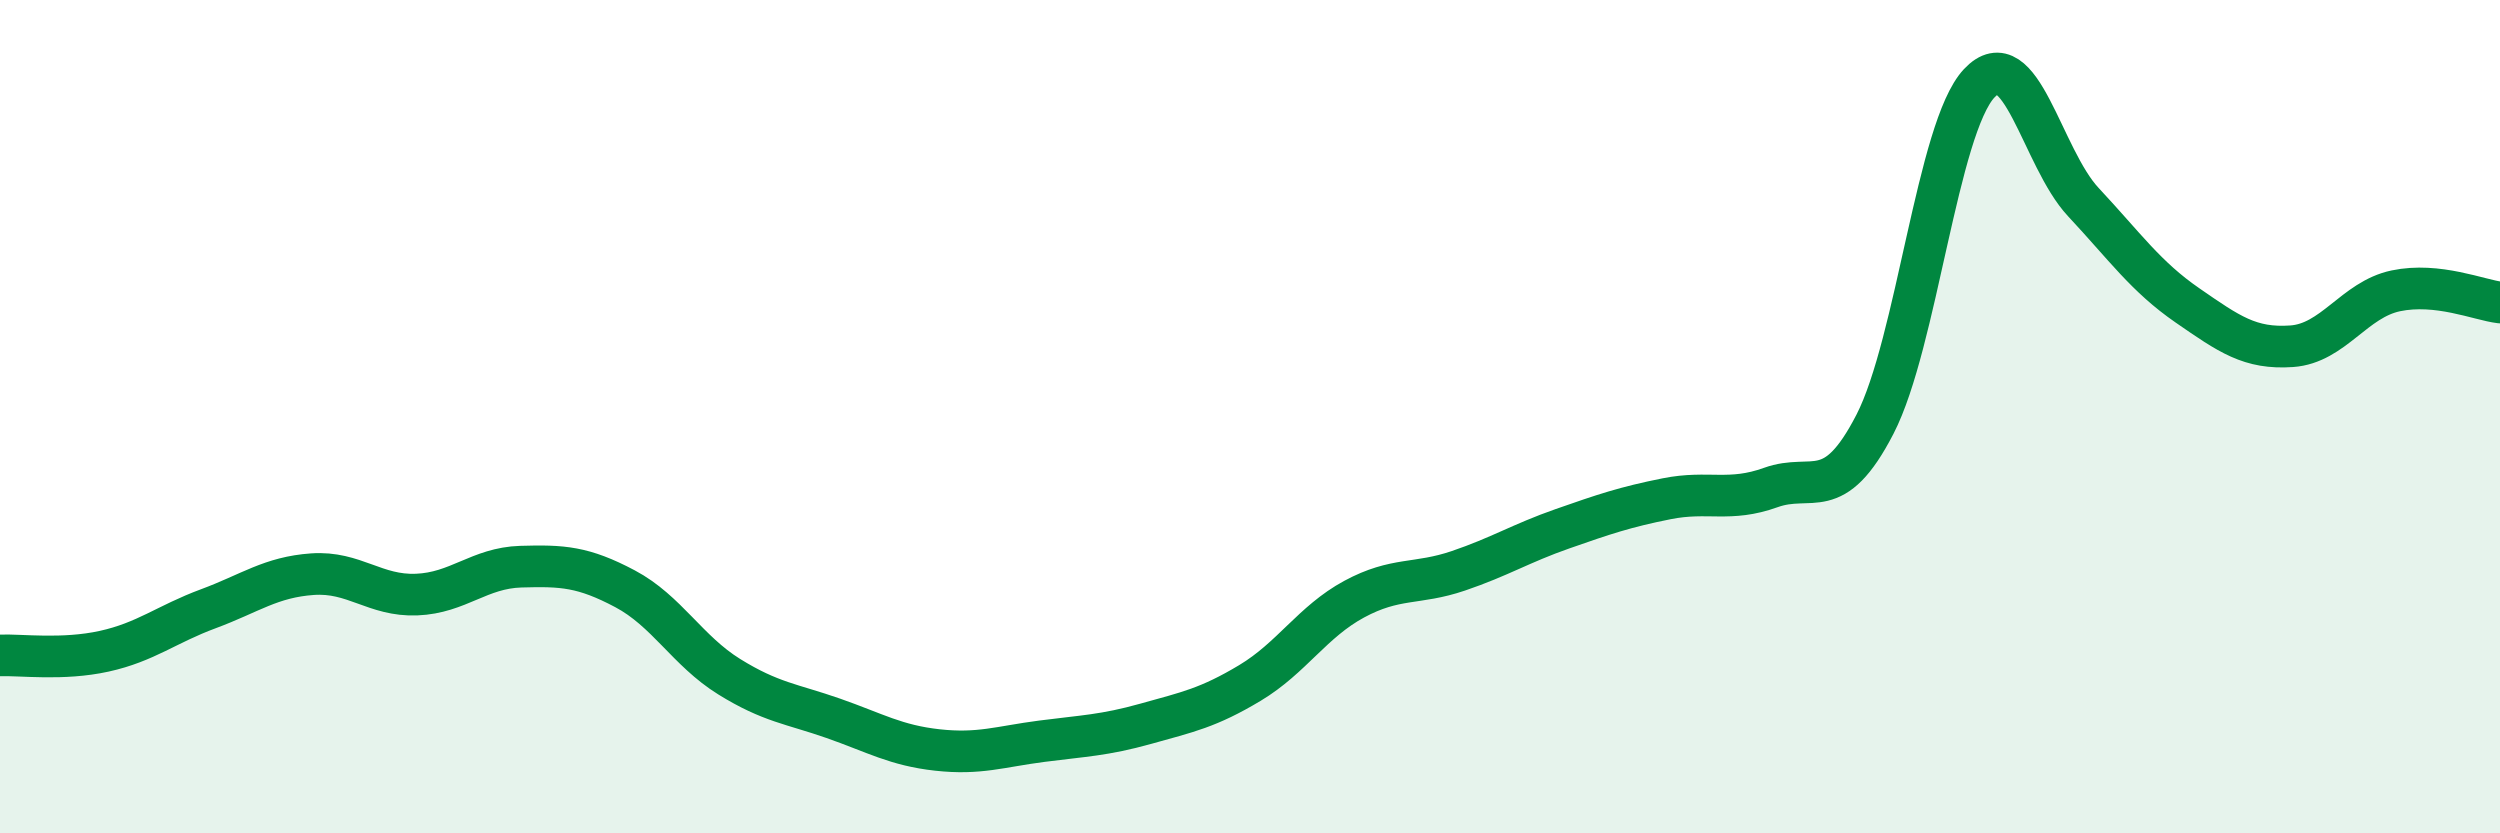 
    <svg width="60" height="20" viewBox="0 0 60 20" xmlns="http://www.w3.org/2000/svg">
      <path
        d="M 0,15.73 C 0.5,15.71 1.5,15.85 2.5,15.63 C 3.5,15.41 4,14.98 5,14.61 C 6,14.24 6.5,13.85 7.5,13.78 C 8.5,13.71 9,14.31 10,14.27 C 11,14.23 11.5,13.63 12.5,13.6 C 13.5,13.57 14,13.6 15,14.13 C 16,14.66 16.5,15.62 17.5,16.24 C 18.5,16.86 19,16.89 20,17.24 C 21,17.59 21.5,17.89 22.5,18 C 23.5,18.11 24,17.92 25,17.79 C 26,17.66 26.5,17.65 27.5,17.37 C 28.5,17.09 29,16.99 30,16.39 C 31,15.79 31.5,14.92 32.5,14.38 C 33.5,13.84 34,14.04 35,13.7 C 36,13.36 36.5,13.04 37.5,12.69 C 38.5,12.34 39,12.17 40,11.97 C 41,11.77 41.5,12.06 42.5,11.7 C 43.5,11.34 44,12.12 45,10.18 C 46,8.24 46.5,3.07 47.5,2 C 48.5,0.93 49,3.78 50,4.85 C 51,5.92 51.5,6.64 52.5,7.33 C 53.5,8.02 54,8.38 55,8.31 C 56,8.24 56.5,7.19 57.5,6.98 C 58.5,6.77 59.5,7.2 60,7.26L60 20L0 20Z"
        fill="#008740"
        opacity="0.1"
        stroke-linecap="round"
        stroke-linejoin="round"
      />
      <path
        d="M 0,15.73 C 0.5,15.71 1.5,15.85 2.5,15.63 C 3.5,15.41 4,14.98 5,14.61 C 6,14.24 6.5,13.85 7.5,13.78 C 8.5,13.71 9,14.31 10,14.27 C 11,14.23 11.5,13.63 12.5,13.6 C 13.5,13.57 14,13.6 15,14.13 C 16,14.66 16.5,15.62 17.5,16.24 C 18.5,16.86 19,16.89 20,17.24 C 21,17.59 21.5,17.89 22.5,18 C 23.5,18.11 24,17.92 25,17.79 C 26,17.66 26.5,17.65 27.5,17.37 C 28.5,17.09 29,16.99 30,16.39 C 31,15.79 31.5,14.92 32.5,14.38 C 33.5,13.84 34,14.04 35,13.7 C 36,13.36 36.5,13.04 37.5,12.69 C 38.5,12.34 39,12.17 40,11.97 C 41,11.77 41.5,12.06 42.5,11.7 C 43.5,11.34 44,12.12 45,10.18 C 46,8.24 46.5,3.07 47.5,2 C 48.5,0.93 49,3.78 50,4.85 C 51,5.92 51.5,6.64 52.5,7.33 C 53.5,8.02 54,8.38 55,8.31 C 56,8.24 56.5,7.19 57.5,6.98 C 58.5,6.77 59.5,7.2 60,7.26"
        stroke="#008740"
        stroke-width="1"
        fill="none"
        stroke-linecap="round"
        stroke-linejoin="round"
      />
    </svg>
  